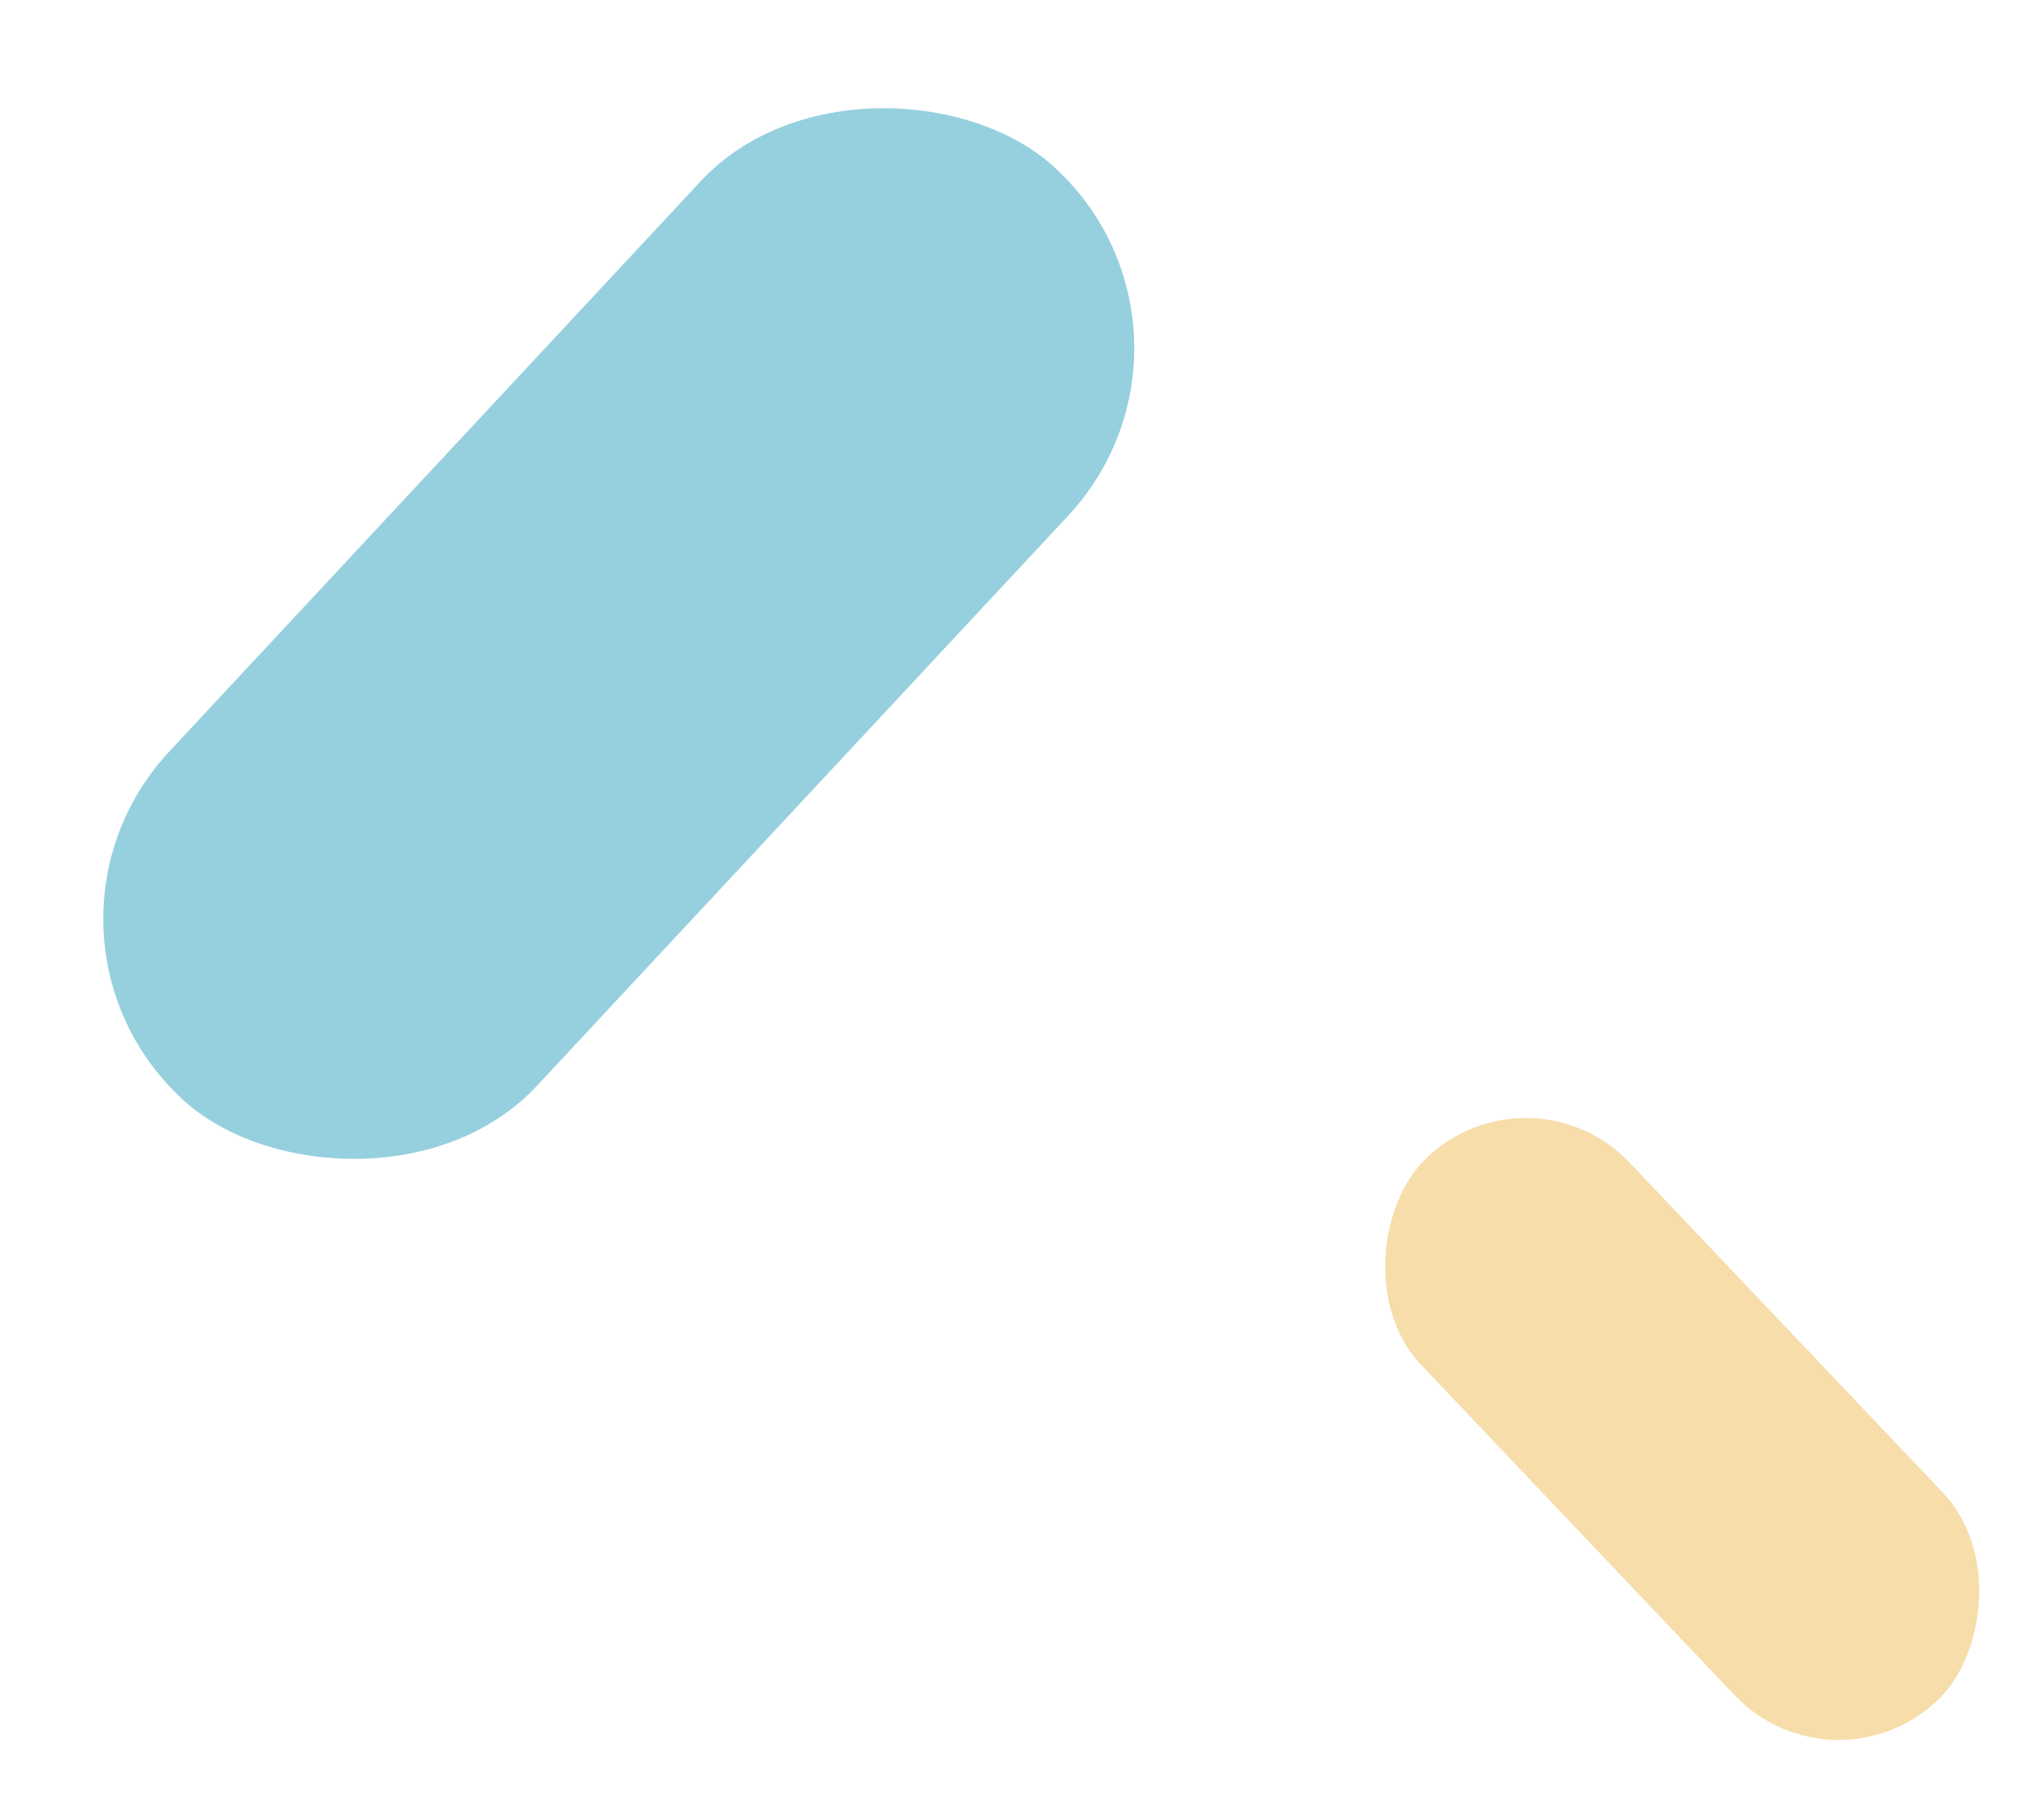 <svg width="317" height="280" viewBox="0 0 317 280" fill="none" xmlns="http://www.w3.org/2000/svg">
<rect width="197.863" height="77.108" rx="38.554" transform="matrix(0.682 -0.732 0.739 0.673 0 144.742)" fill="#96D0DE"/>
<rect width="115.619" height="45.057" rx="22.529" transform="matrix(-0.688 -0.725 0.717 -0.697 284.506 279.262)" fill="#F6DDAA"/>
</svg>
